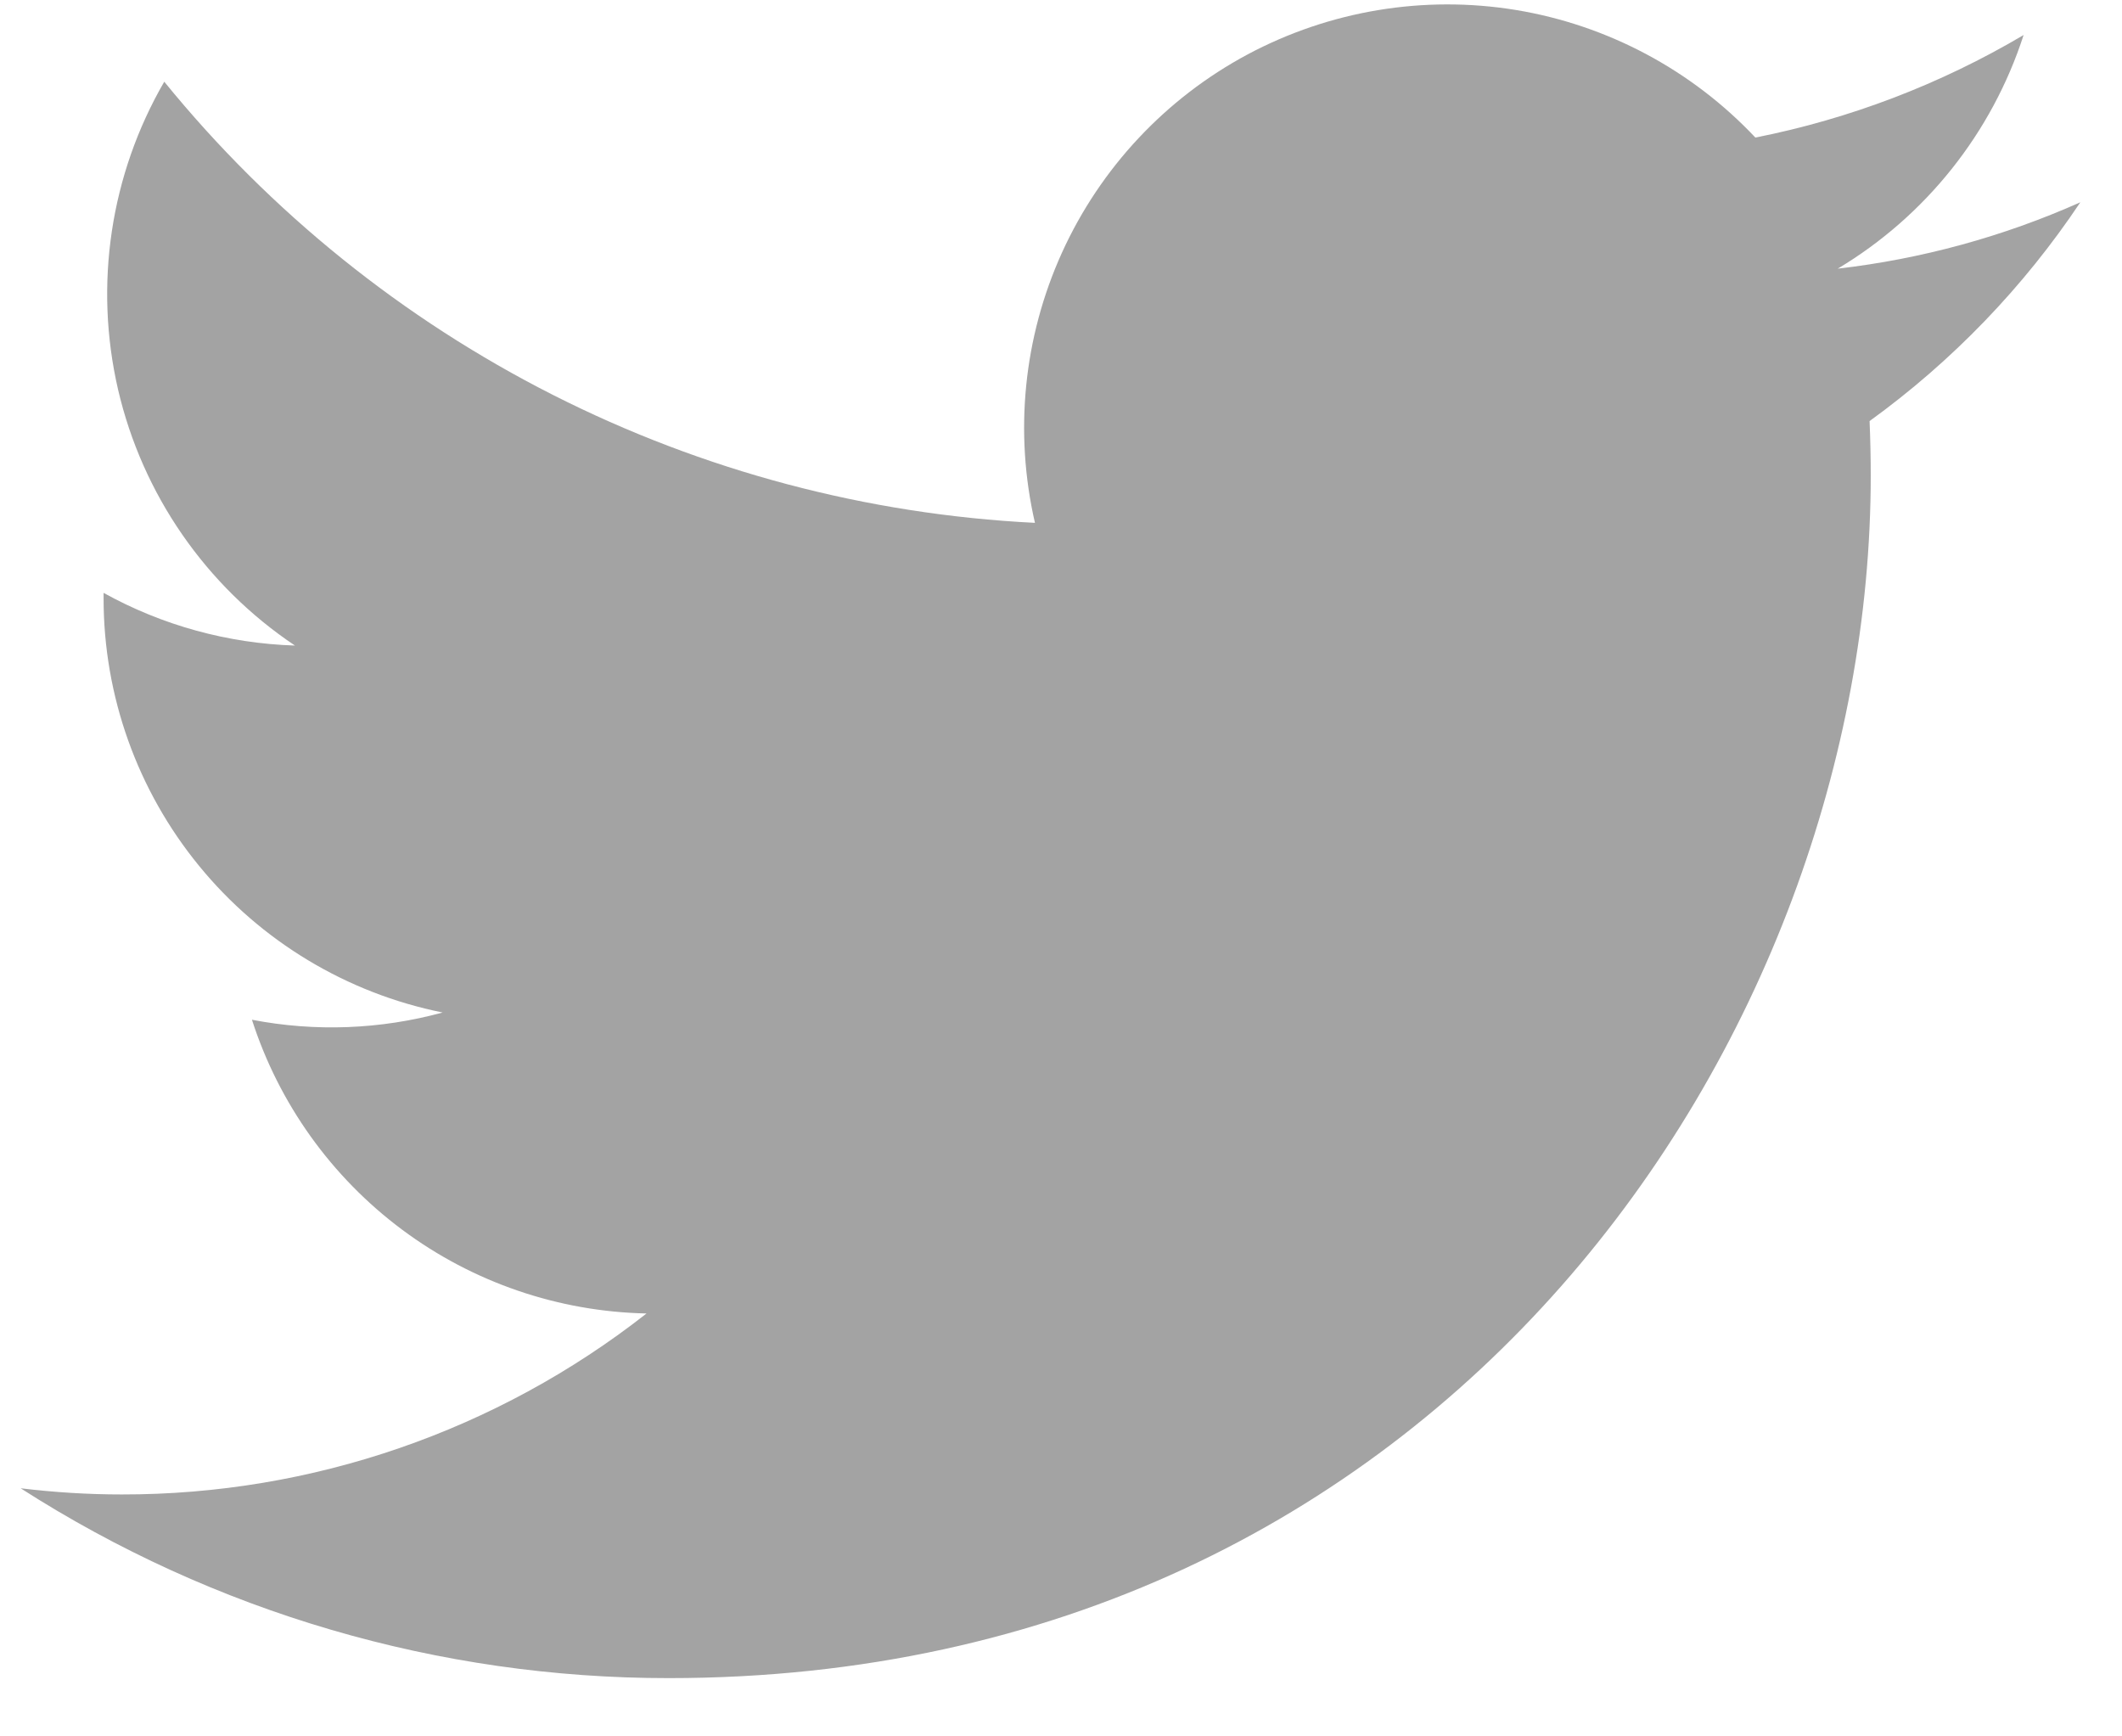 <svg width="22" height="18" viewBox="0 0 22 18" fill="none" xmlns="http://www.w3.org/2000/svg">
<path d="M6.932 17.396C14.988 17.396 19.395 10.72 19.395 4.932C19.395 4.745 19.391 4.553 19.383 4.365C20.24 3.745 20.98 2.977 21.568 2.097C20.769 2.453 19.921 2.685 19.053 2.785C19.967 2.238 20.652 1.377 20.98 0.363C20.12 0.872 19.179 1.232 18.199 1.426C17.538 0.724 16.664 0.259 15.713 0.103C14.762 -0.052 13.786 0.11 12.935 0.564C12.085 1.019 11.409 1.741 11.01 2.619C10.612 3.497 10.513 4.481 10.73 5.42C8.989 5.333 7.286 4.881 5.731 4.093C4.176 3.305 2.803 2.199 1.703 0.847C1.144 1.811 0.973 2.952 1.224 4.038C1.476 5.123 2.132 6.073 3.058 6.692C2.363 6.67 1.682 6.483 1.074 6.146V6.2C1.073 7.212 1.423 8.193 2.064 8.976C2.704 9.759 3.597 10.296 4.589 10.496C3.944 10.672 3.268 10.698 2.612 10.571C2.892 11.441 3.437 12.202 4.17 12.748C4.903 13.294 5.789 13.597 6.703 13.616C5.151 14.834 3.234 15.495 1.261 15.492C0.911 15.492 0.562 15.47 0.214 15.428C2.219 16.714 4.551 17.397 6.932 17.396Z" fill="#A3A3A3"/>
</svg>
